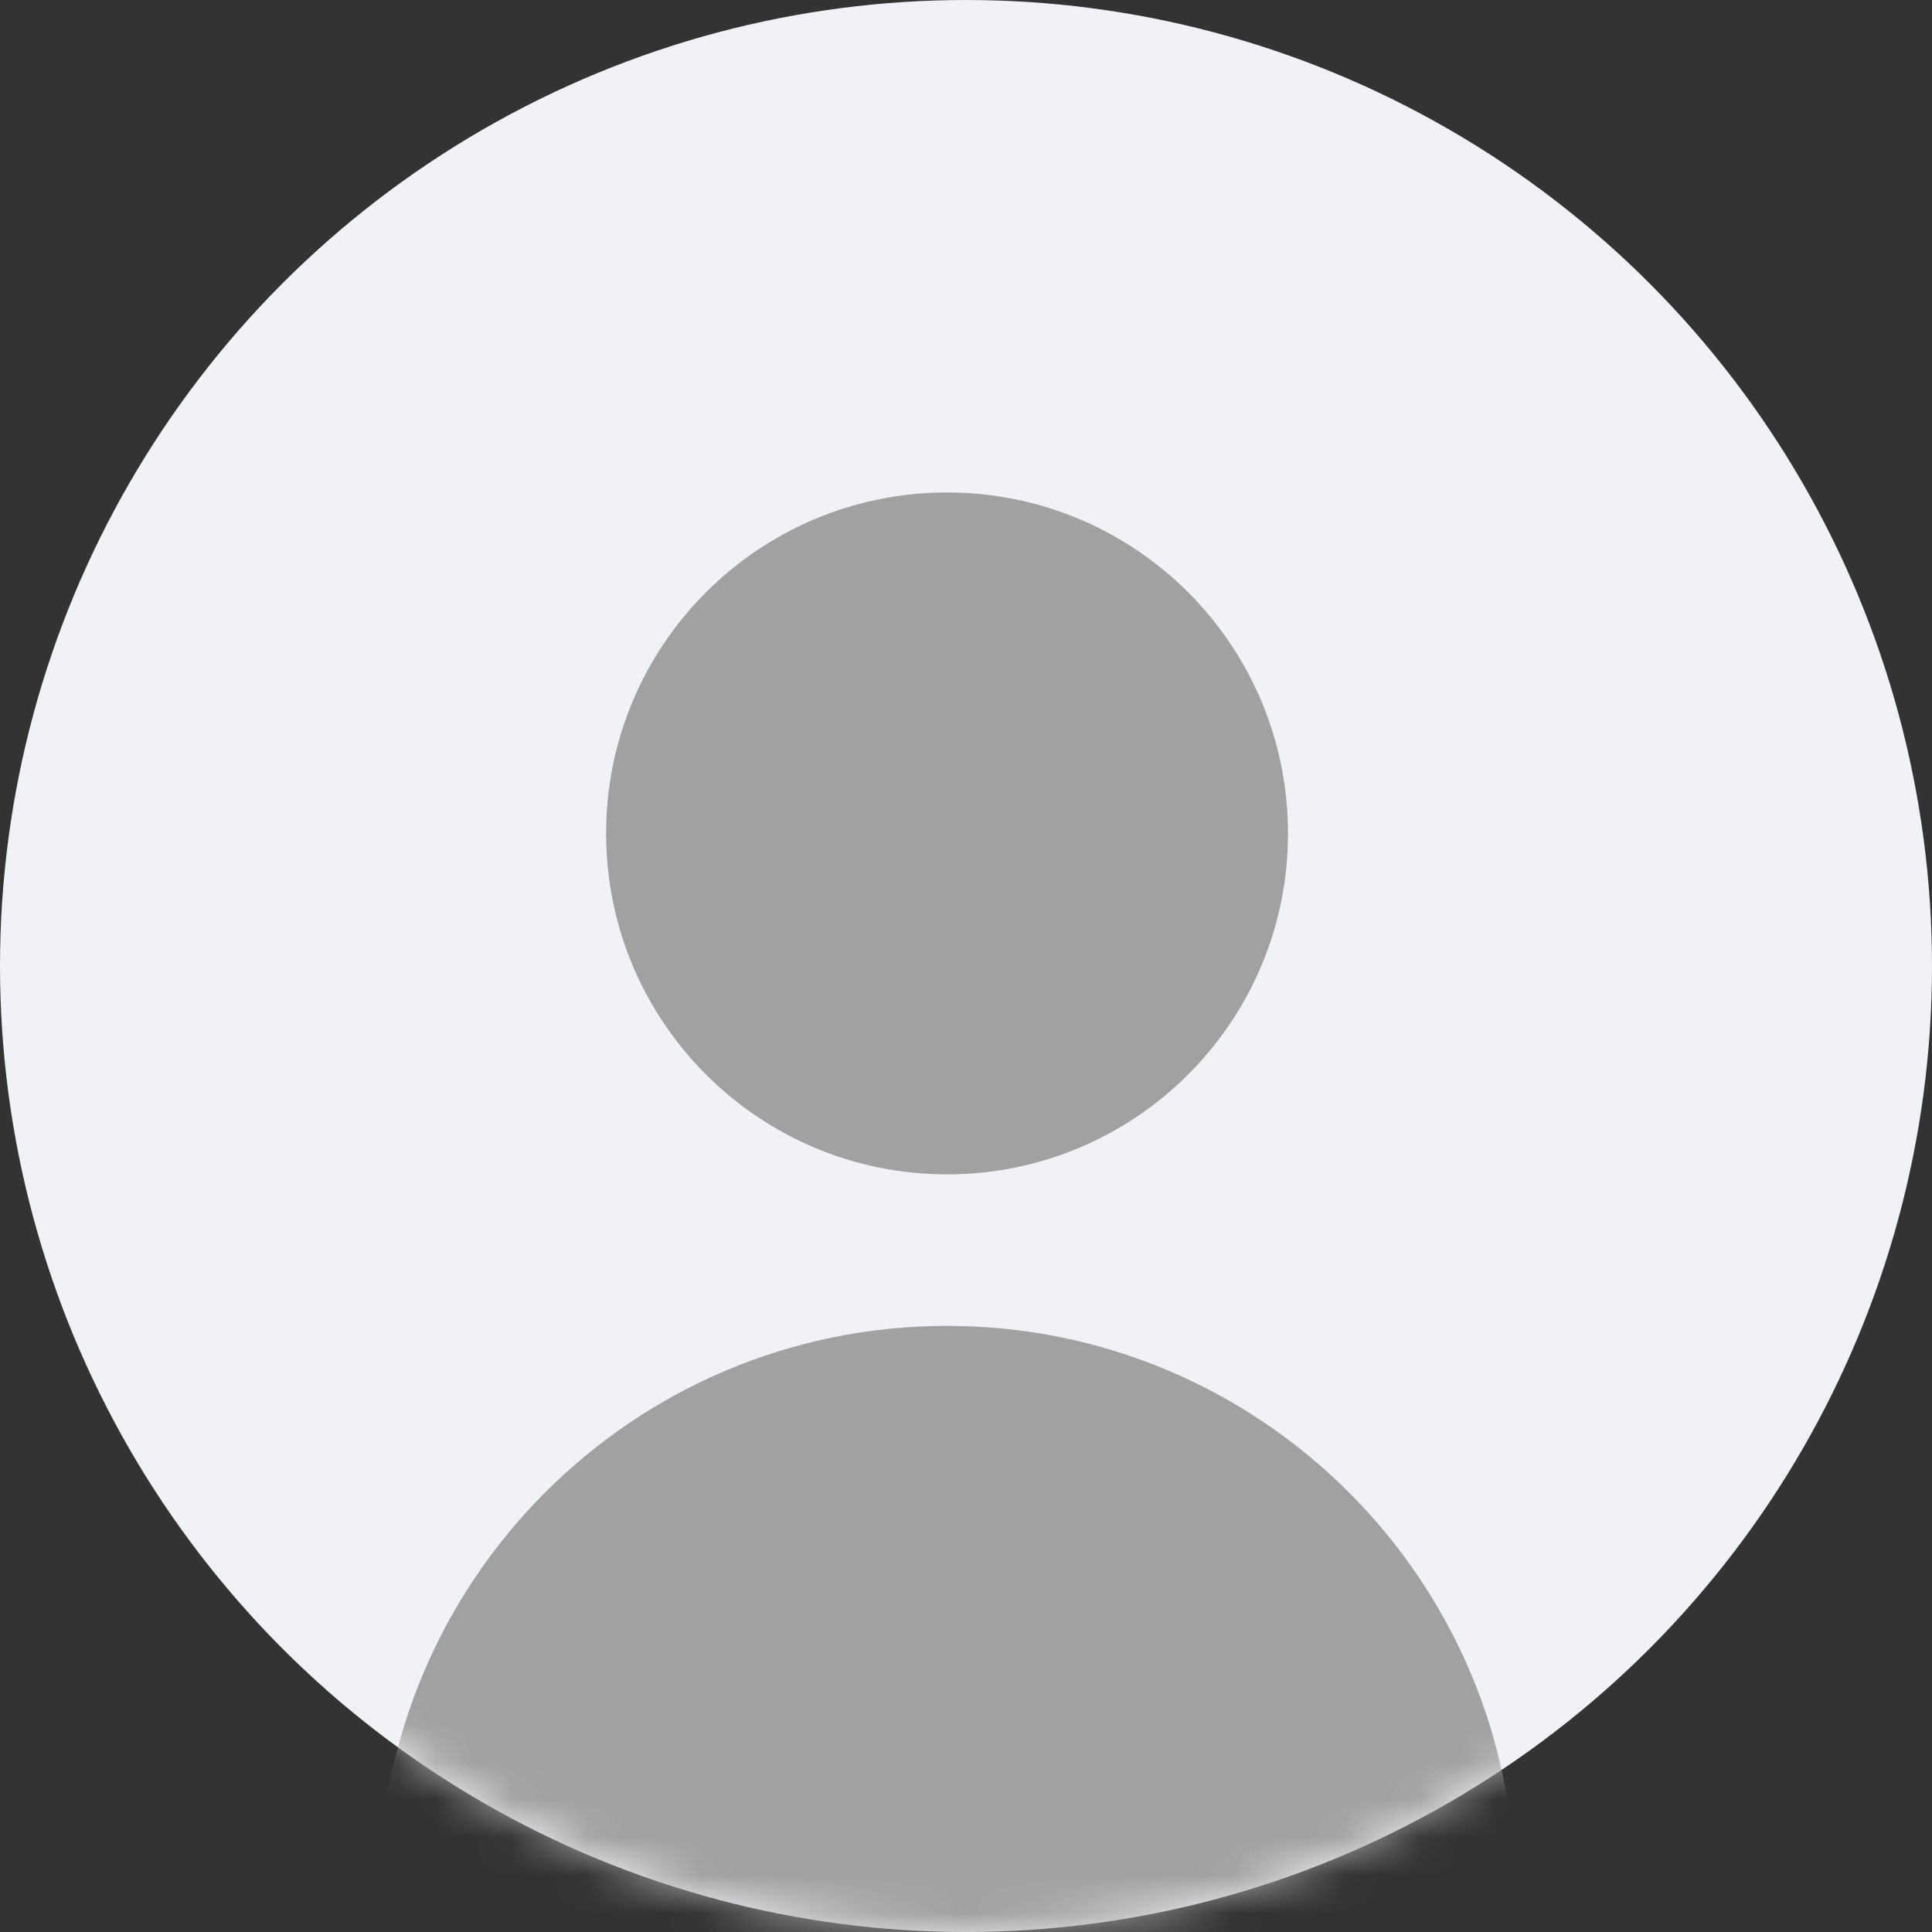 <svg width="51" height="51" viewBox="0 0 51 51" fill="none" xmlns="http://www.w3.org/2000/svg">
<rect x="0" y="0" width="51" height="51" fill="#333333" stroke="none"/>
<circle cx="25.5" cy="25.5" r="25.5" fill="#F1F2F7"/>
<mask id="mask0_157_200" style="mask-type:alpha" maskUnits="userSpaceOnUse" x="0" y="0" width="51" height="51">
<circle cx="25.5" cy="25.5" r="25.5" fill="#F1F2F7"/>
</mask>
<g mask="url(#mask0_157_200)">
<path fill-rule="evenodd" clip-rule="evenodd" d="M25 31C29.971 31 34 26.971 34 22C34 17.029 29.971 13 25 13C20.029 13 16 17.029 16 22C16 26.971 20.029 31 25 31ZM25 65C33.284 65 40 58.284 40 50C40 41.716 33.284 35 25 35C16.716 35 10 41.716 10 50C10 58.284 16.716 65 25 65Z" fill="#A1A1A1"/>
</g>
</svg>
